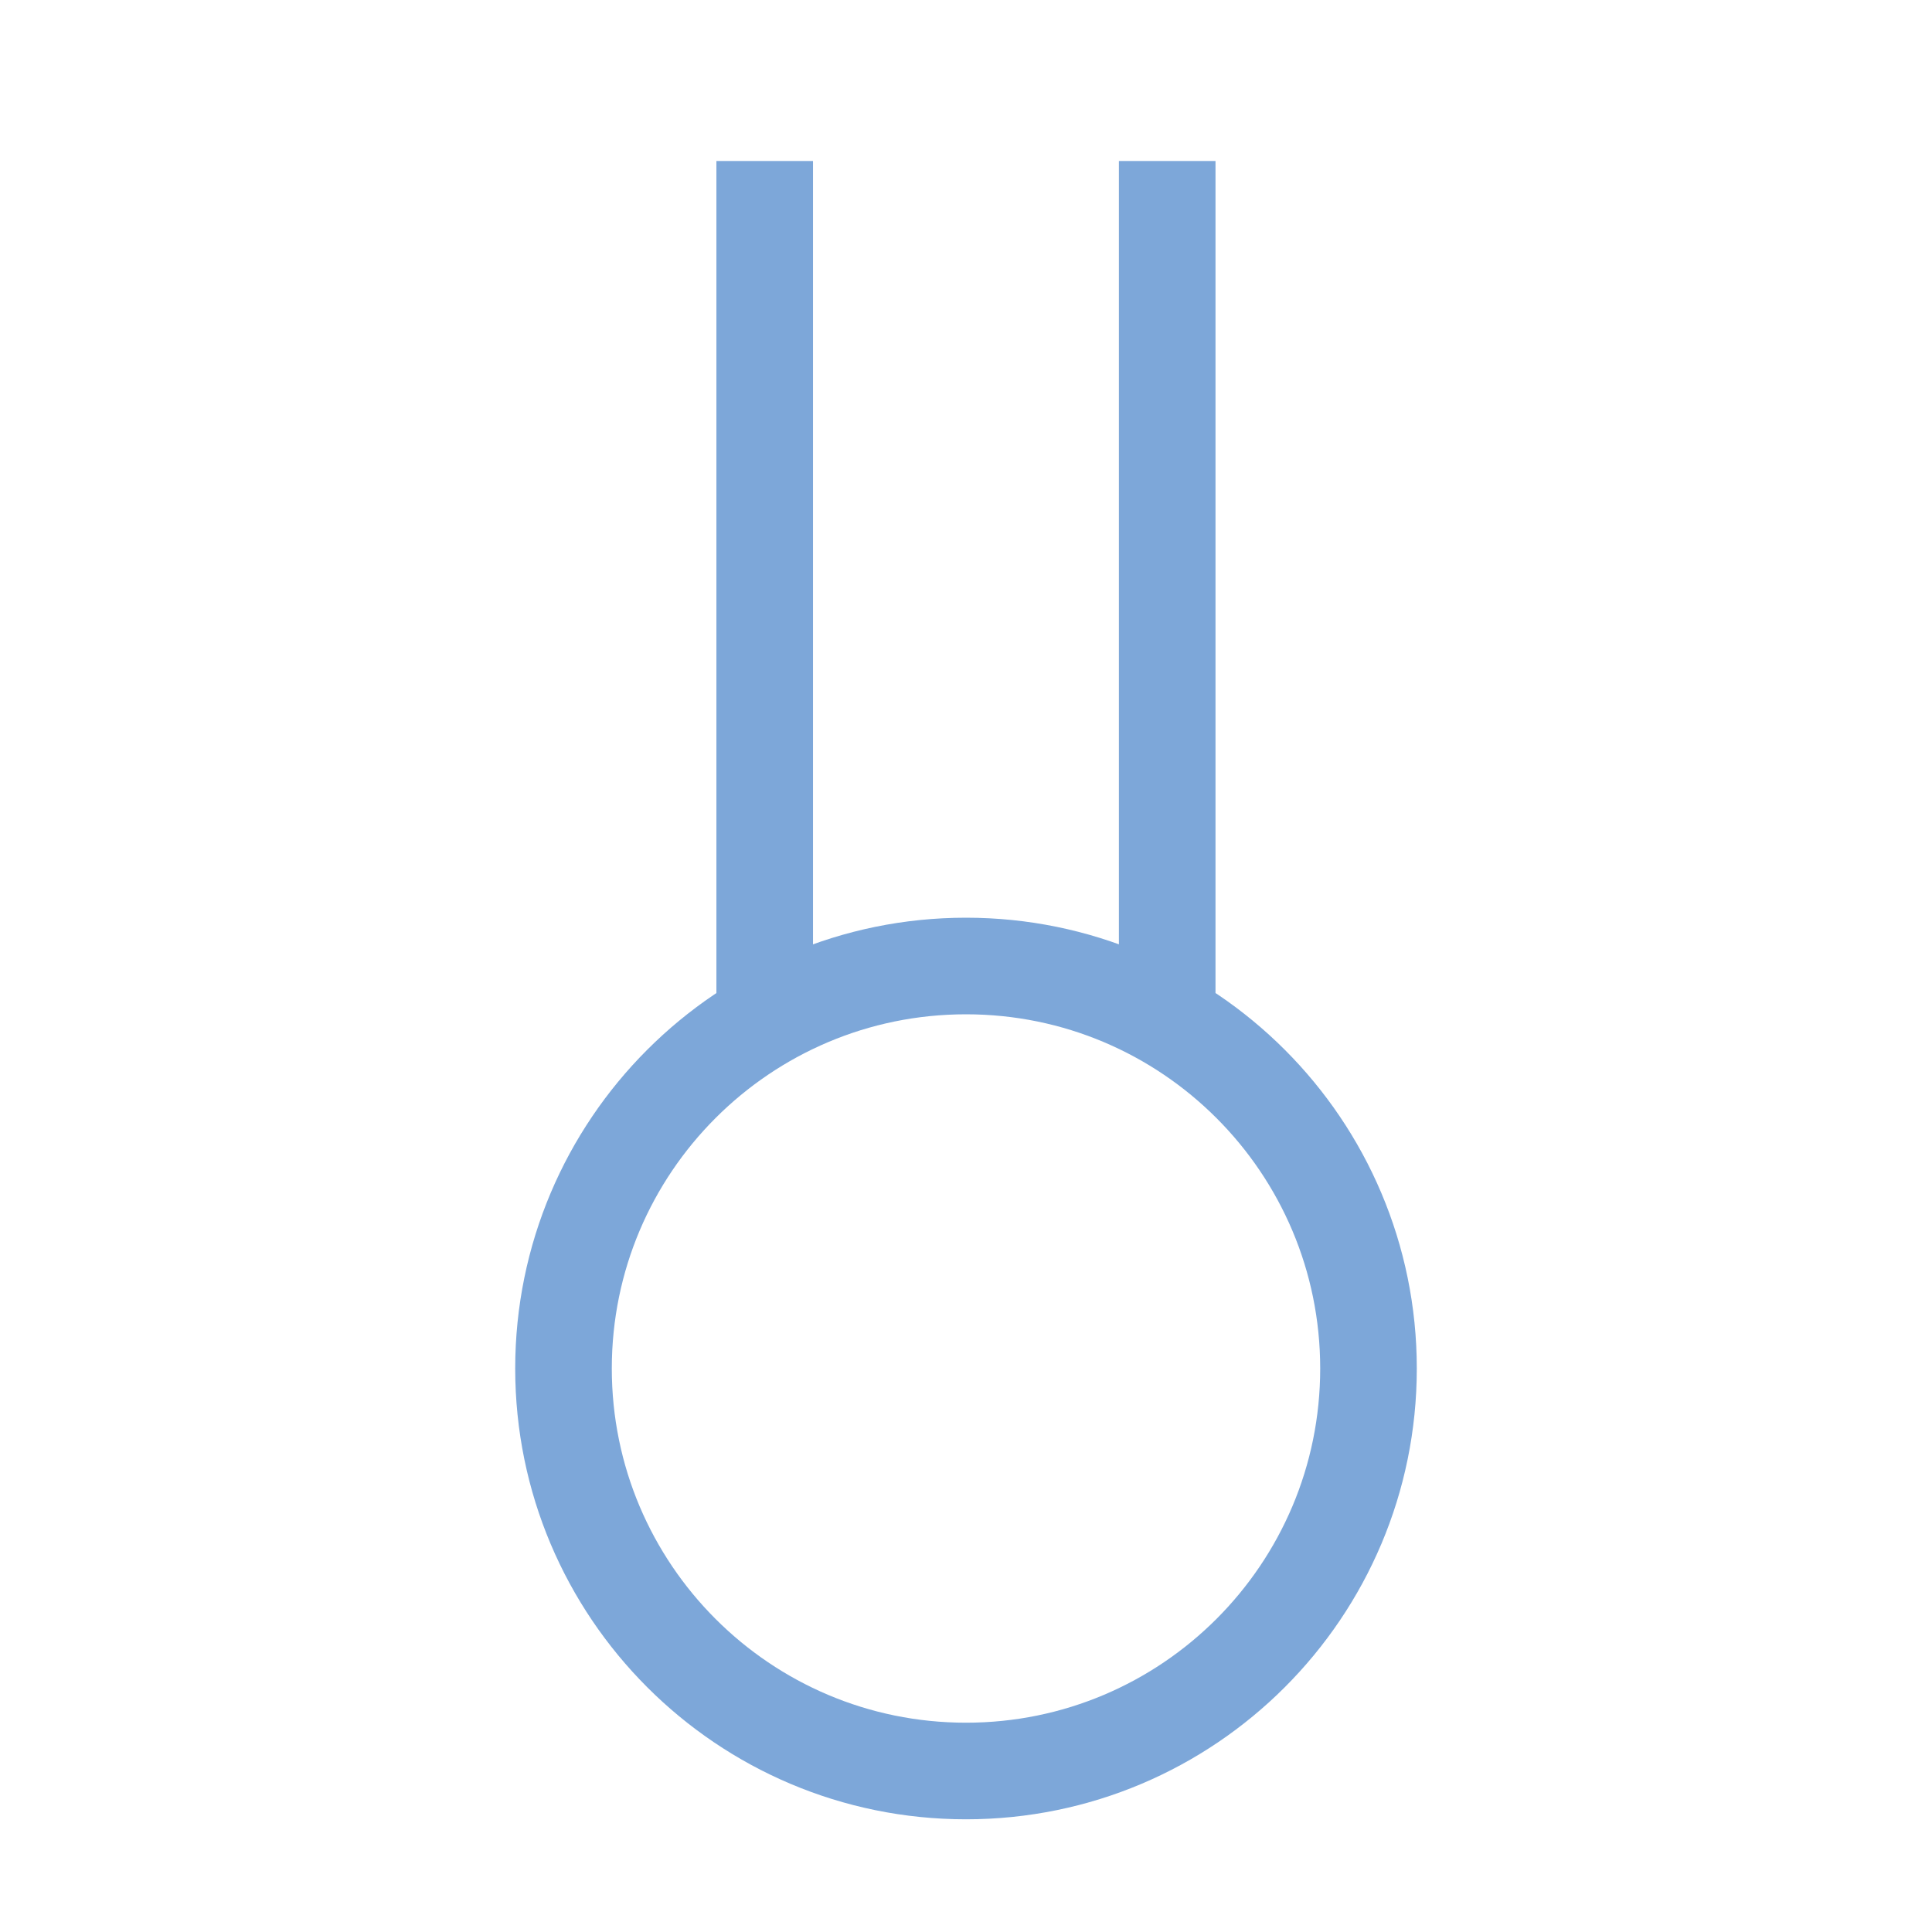 <svg width="16" height="16" viewBox="0 0 80.4 80.4" xmlns="http://www.w3.org/2000/svg"><path style="clip-rule:nonzero;fill:none;stroke:#7da7d9;stroke-width:4.02;stroke-linecap:butt;stroke-linejoin:miter;stroke-miterlimit:4;stroke-dasharray:none;stroke-opacity:1" d="M56.95 56.95c0-9.25-7.5-16.75-16.75-16.75s-16.75 7.5-16.75 16.75S30.95 73.7 40.2 73.7s16.75-7.5 16.75-16.75zM31.823 42.444V6.7m16.75 35.746V6.7"/></svg>